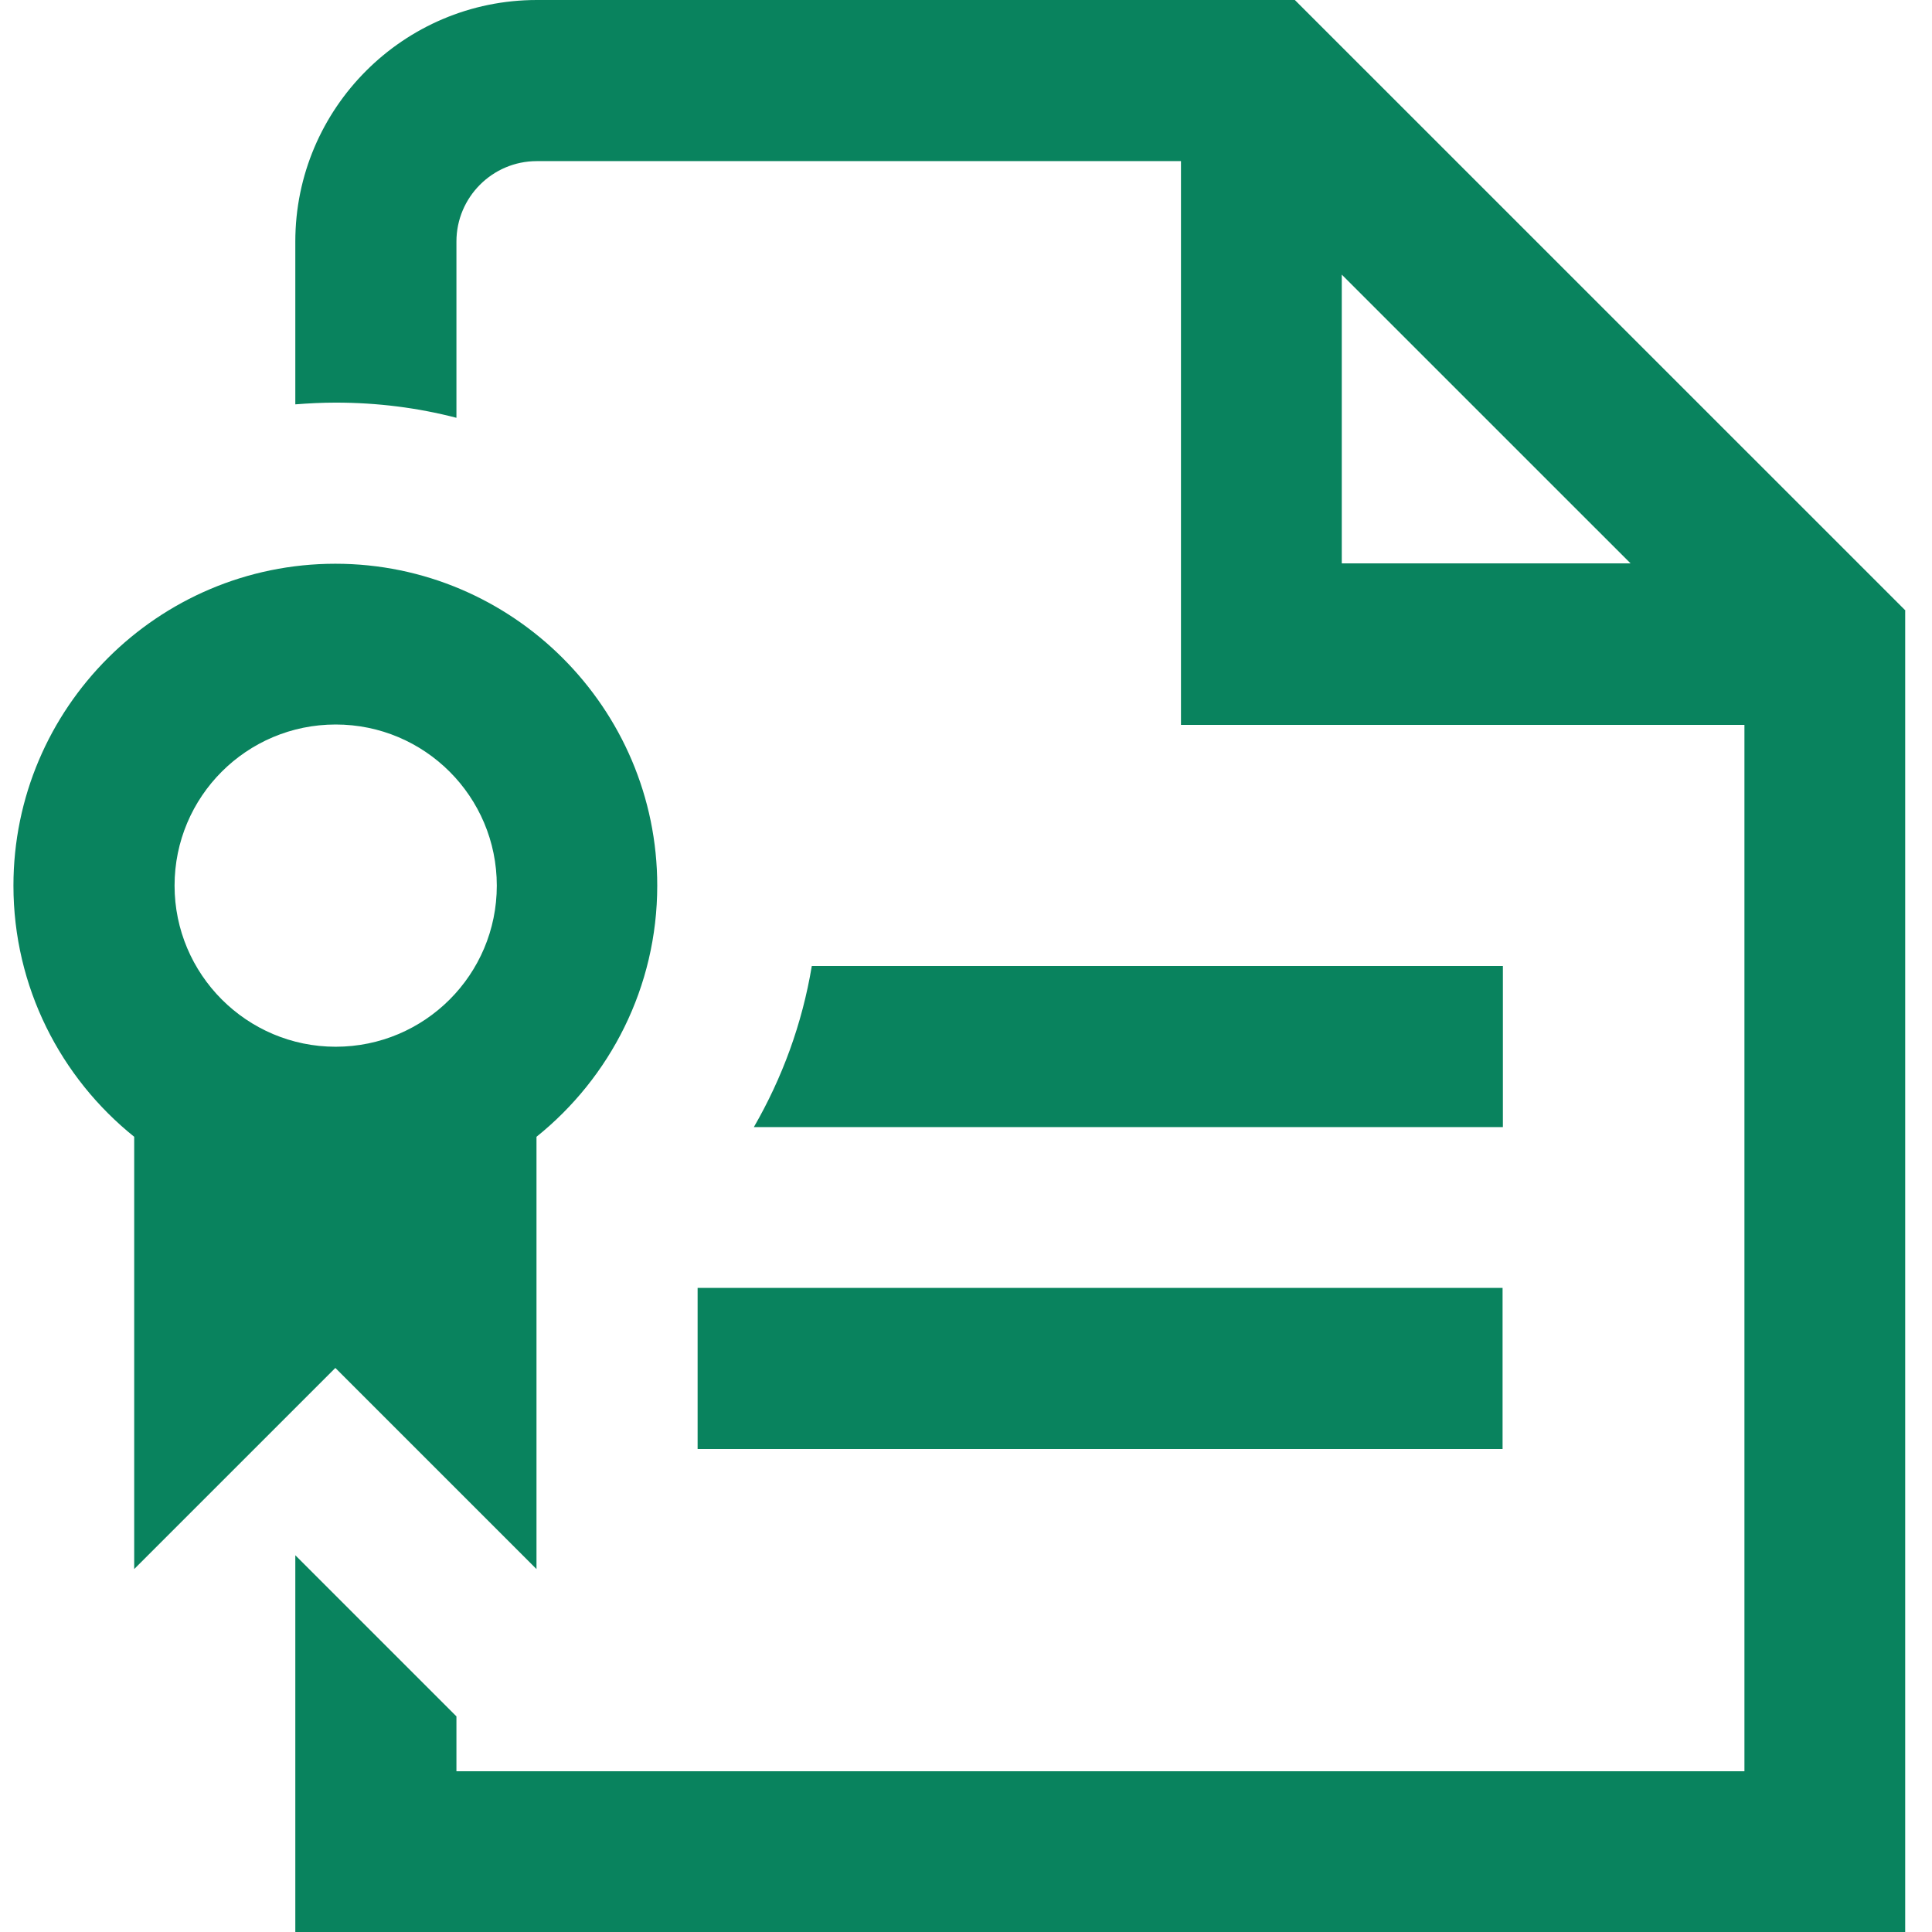 <svg width="48" height="48" viewBox="0 0 48 48" fill="none" xmlns="http://www.w3.org/2000/svg">
<g clip-path="url(#clip0_251_860)">
<path d="M17.332 31.997H37.331V36H17.332V31.997ZM47.334 15.171V48H7.337V38.64L11.34 42.643V44.006H43.34V18.009H29.341V4.003H13.338C12.232 4.003 11.34 4.903 11.34 6V10.38C10.38 10.131 9.377 10.003 8.34 10.003C8.006 10.003 7.672 10.02 7.337 10.046V6C7.337 2.691 10.029 0 13.338 0H32.17L47.343 15.171H47.334ZM33.336 13.997H40.511L33.336 6.823V13.997ZM37.339 24H20.169C19.93 25.44 19.432 26.786 18.729 28.003H37.339V24ZM3.334 38.983V28.243C1.508 26.777 0.334 24.523 0.334 22.003C0.334 17.589 3.926 14.006 8.332 14.006C12.738 14.006 16.329 17.597 16.329 22.003C16.329 24.523 15.155 26.777 13.329 28.243V38.983L8.332 33.986L3.334 38.983ZM4.337 22.003C4.337 24.206 6.129 26.006 8.34 26.006C10.552 26.006 12.343 24.214 12.343 22.003C12.343 19.791 10.552 18 8.34 18C6.129 18 4.337 19.791 4.337 22.003Z" fill="#09835E"/>
</g>
<defs>
<clipPath id="clip0_251_860">
<rect width="47" height="48" fill="white" transform="translate(0.334)"/>
</clipPath>
</defs>
</svg>
